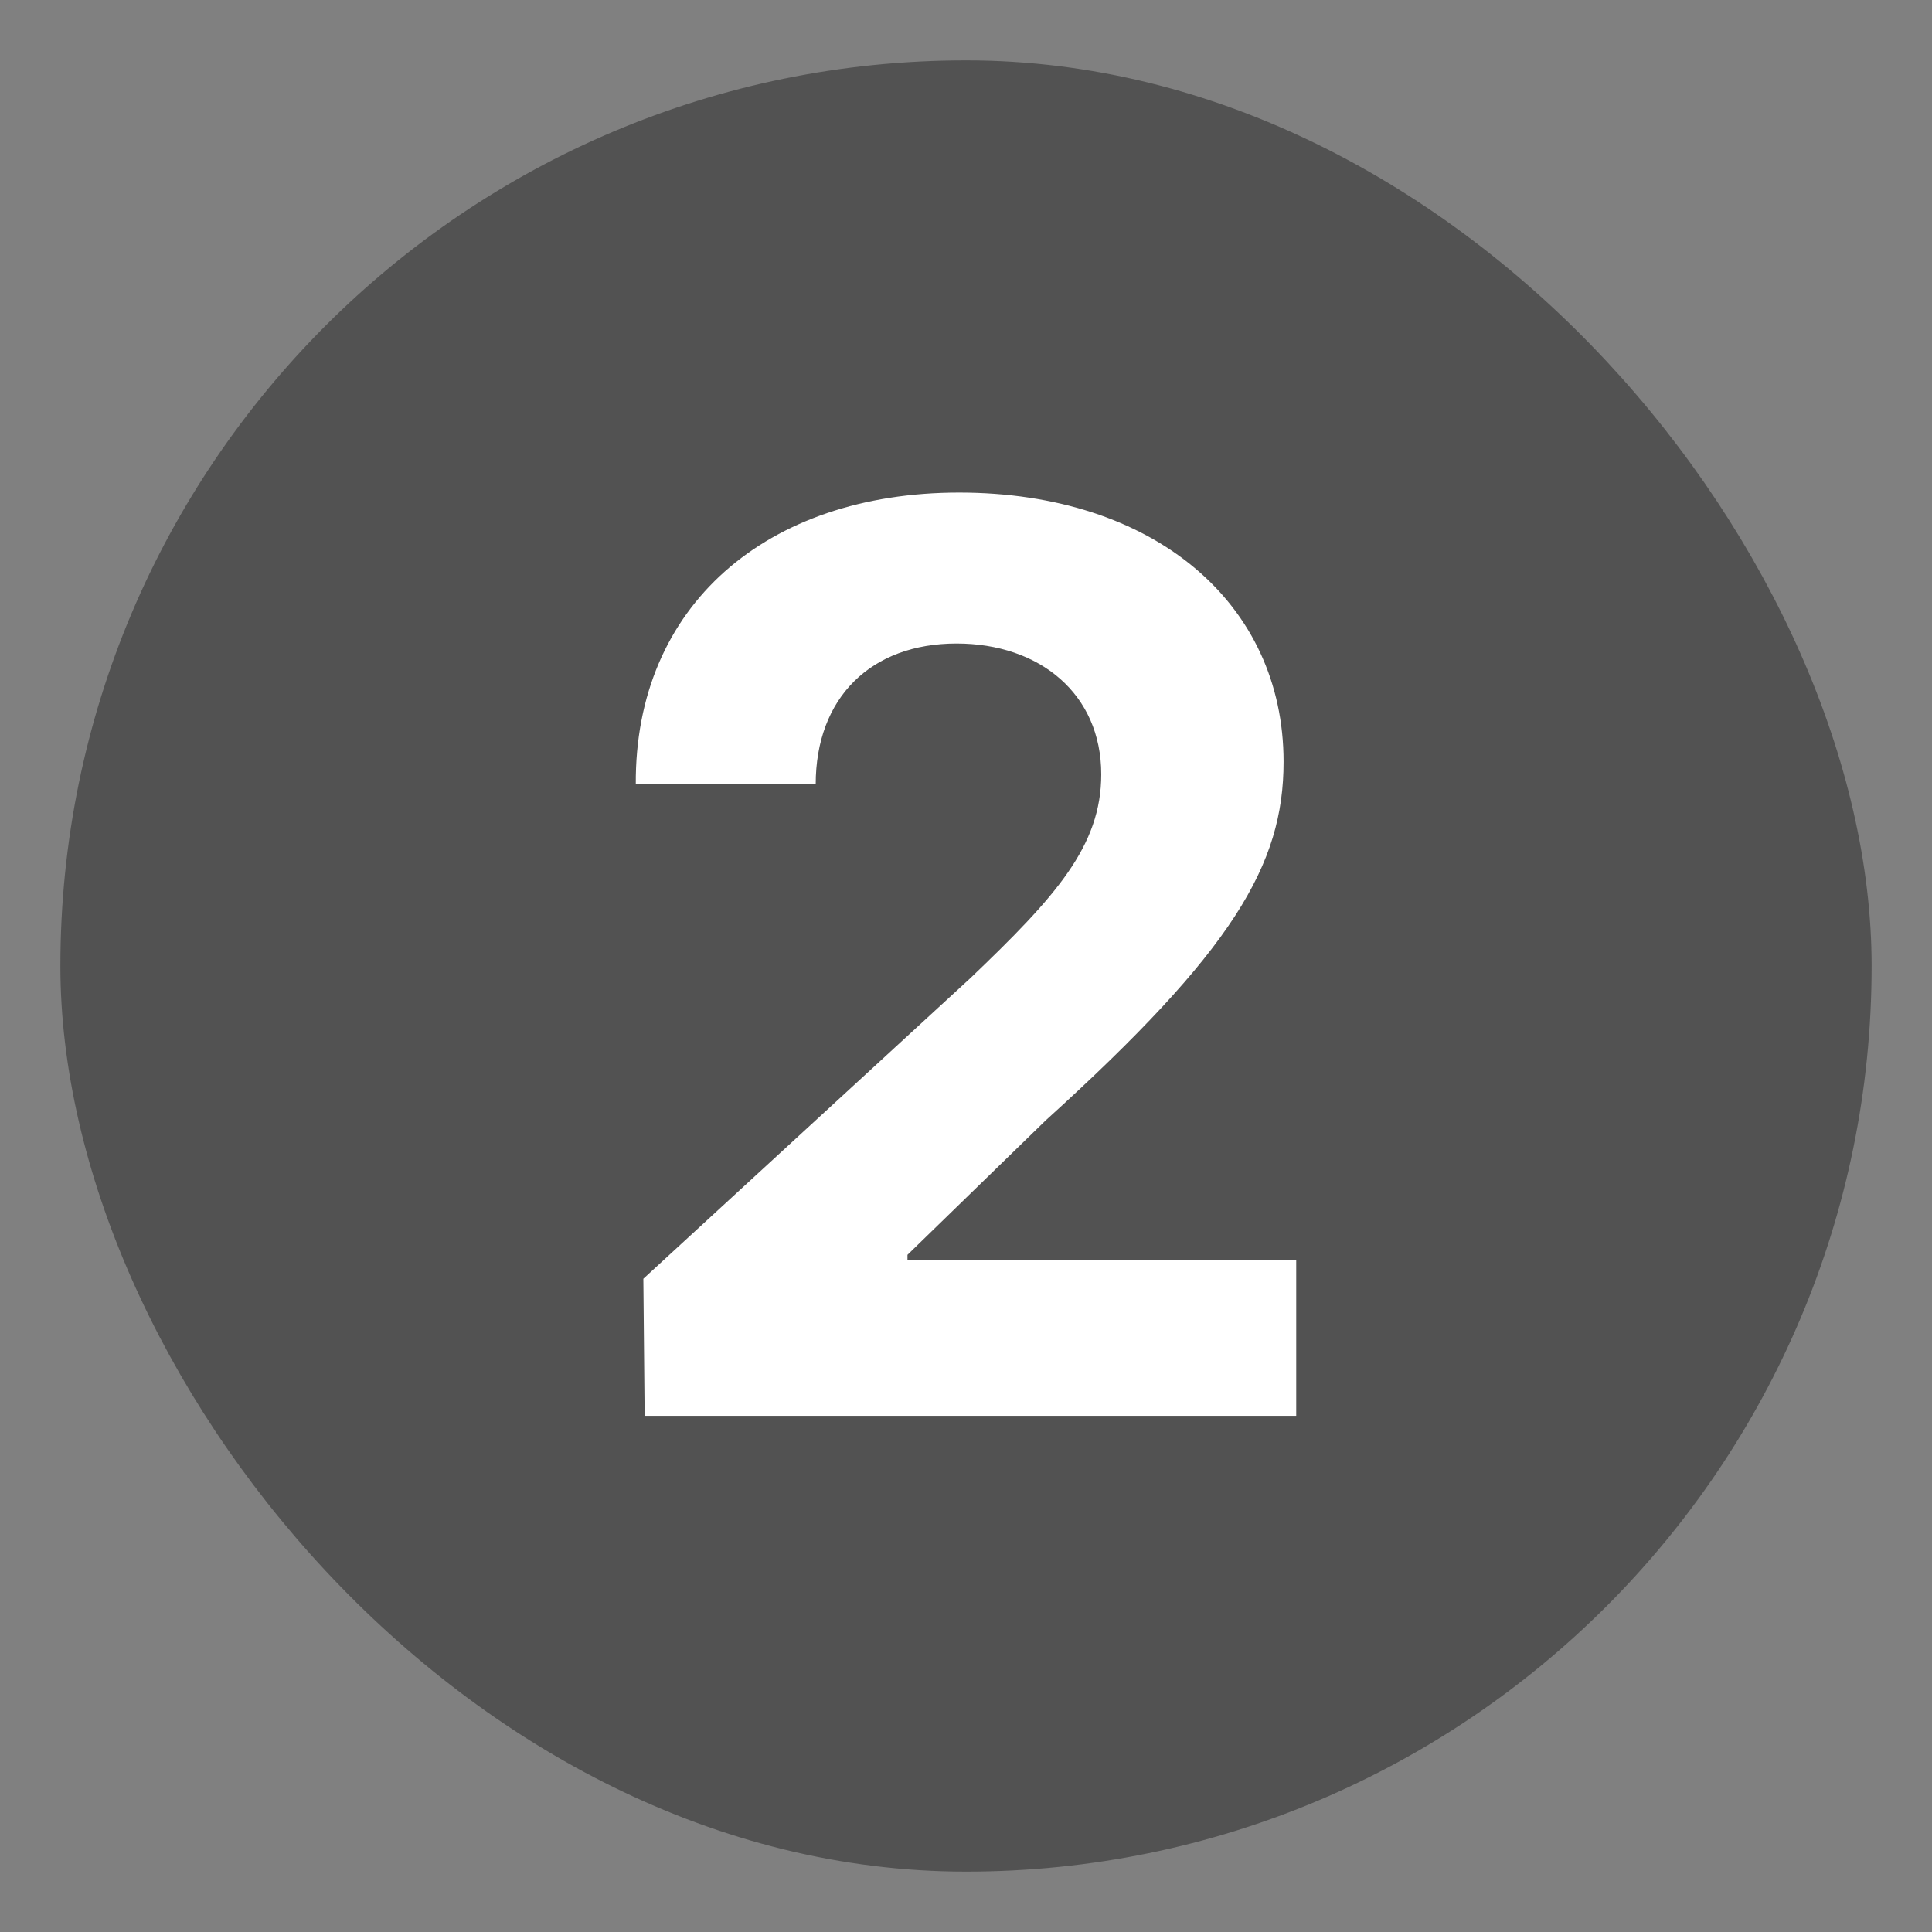 <svg width="24" height="24" viewBox="0 0 24 24" fill="none" xmlns="http://www.w3.org/2000/svg">
<rect x="0" y="0" width="24" height="24" fill="#808080" stroke="none"/>
<rect x="0.75" y="0.75" width="22.5" height="22.5" rx="11.25" fill="#525252"/>
<path d="M8.008 17.588L7.992 15.885L12.055 12.15C13.117 11.135 13.68 10.51 13.68 9.619C13.68 8.619 12.914 7.994 11.883 7.994C10.82 7.994 10.133 8.666 10.133 9.744H7.898C7.883 7.525 9.523 6.119 11.914 6.119C14.336 6.119 15.945 7.494 15.945 9.463C15.945 10.744 15.32 11.807 12.992 13.916L11.273 15.588V15.65H16.102V17.588H8.008Z" fill="white"/>
</svg>
